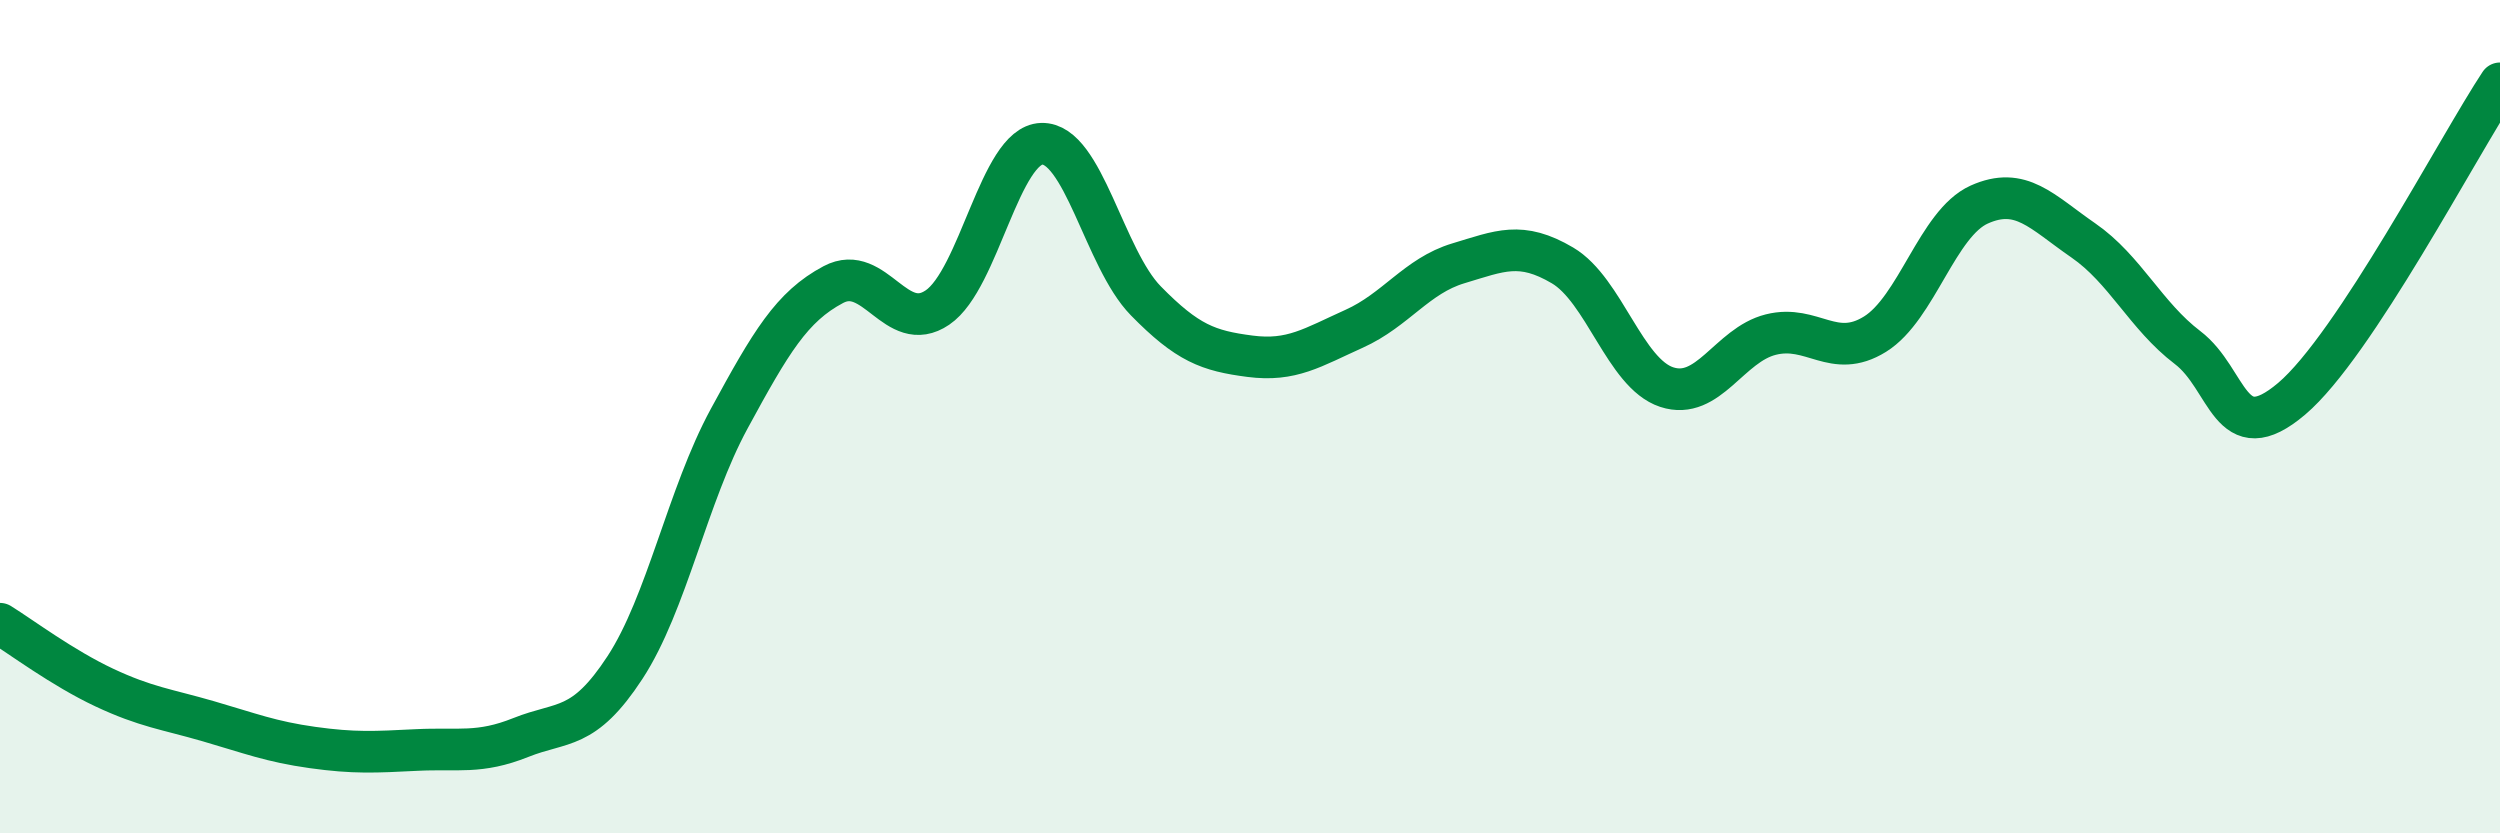 
    <svg width="60" height="20" viewBox="0 0 60 20" xmlns="http://www.w3.org/2000/svg">
      <path
        d="M 0,14.97 C 0.5,15.28 1.5,16.03 2.5,16.5 C 3.5,16.97 4,17.02 5,17.31 C 6,17.6 6.5,17.8 7.5,17.94 C 8.5,18.08 9,18.05 10,18 C 11,17.95 11.5,18.1 12.5,17.7 C 13.5,17.3 14,17.55 15,16.02 C 16,14.49 16.5,11.89 17.5,10.05 C 18.5,8.21 19,7.36 20,6.83 C 21,6.3 21.5,8.06 22.5,7.38 C 23.5,6.7 24,3.48 25,3.45 C 26,3.42 26.5,6.2 27.5,7.22 C 28.5,8.24 29,8.42 30,8.55 C 31,8.68 31.5,8.34 32.5,7.89 C 33.5,7.44 34,6.62 35,6.32 C 36,6.02 36.5,5.78 37.5,6.37 C 38.5,6.96 39,8.96 40,9.29 C 41,9.62 41.5,8.28 42.5,8.03 C 43.5,7.78 44,8.64 45,8.02 C 46,7.4 46.5,5.36 47.5,4.91 C 48.5,4.46 49,5.08 50,5.77 C 51,6.46 51.5,7.58 52.5,8.34 C 53.5,9.1 53.5,10.84 55,9.57 C 56.5,8.3 59,3.51 60,2L60 20L0 20Z"
        fill="#008740"
        opacity="0.1"
        stroke-linecap="round"
        stroke-linejoin="round"
      />
      <path
        d="M 0,14.97 C 0.5,15.28 1.5,16.03 2.5,16.5 C 3.5,16.97 4,17.02 5,17.31 C 6,17.6 6.5,17.8 7.5,17.94 C 8.5,18.08 9,18.05 10,18 C 11,17.95 11.5,18.1 12.5,17.7 C 13.5,17.3 14,17.55 15,16.02 C 16,14.49 16.5,11.89 17.5,10.05 C 18.5,8.21 19,7.36 20,6.83 C 21,6.3 21.5,8.06 22.5,7.38 C 23.5,6.7 24,3.48 25,3.45 C 26,3.42 26.5,6.2 27.5,7.22 C 28.5,8.24 29,8.42 30,8.55 C 31,8.68 31.5,8.34 32.5,7.89 C 33.5,7.44 34,6.62 35,6.32 C 36,6.02 36.5,5.78 37.5,6.37 C 38.5,6.96 39,8.96 40,9.29 C 41,9.62 41.5,8.28 42.5,8.03 C 43.5,7.78 44,8.64 45,8.02 C 46,7.4 46.5,5.36 47.5,4.91 C 48.5,4.46 49,5.08 50,5.77 C 51,6.46 51.5,7.58 52.5,8.34 C 53.5,9.1 53.5,10.84 55,9.57 C 56.5,8.3 59,3.51 60,2"
        stroke="#008740"
        stroke-width="1"
        fill="none"
        stroke-linecap="round"
        stroke-linejoin="round"
      />
    </svg>
  